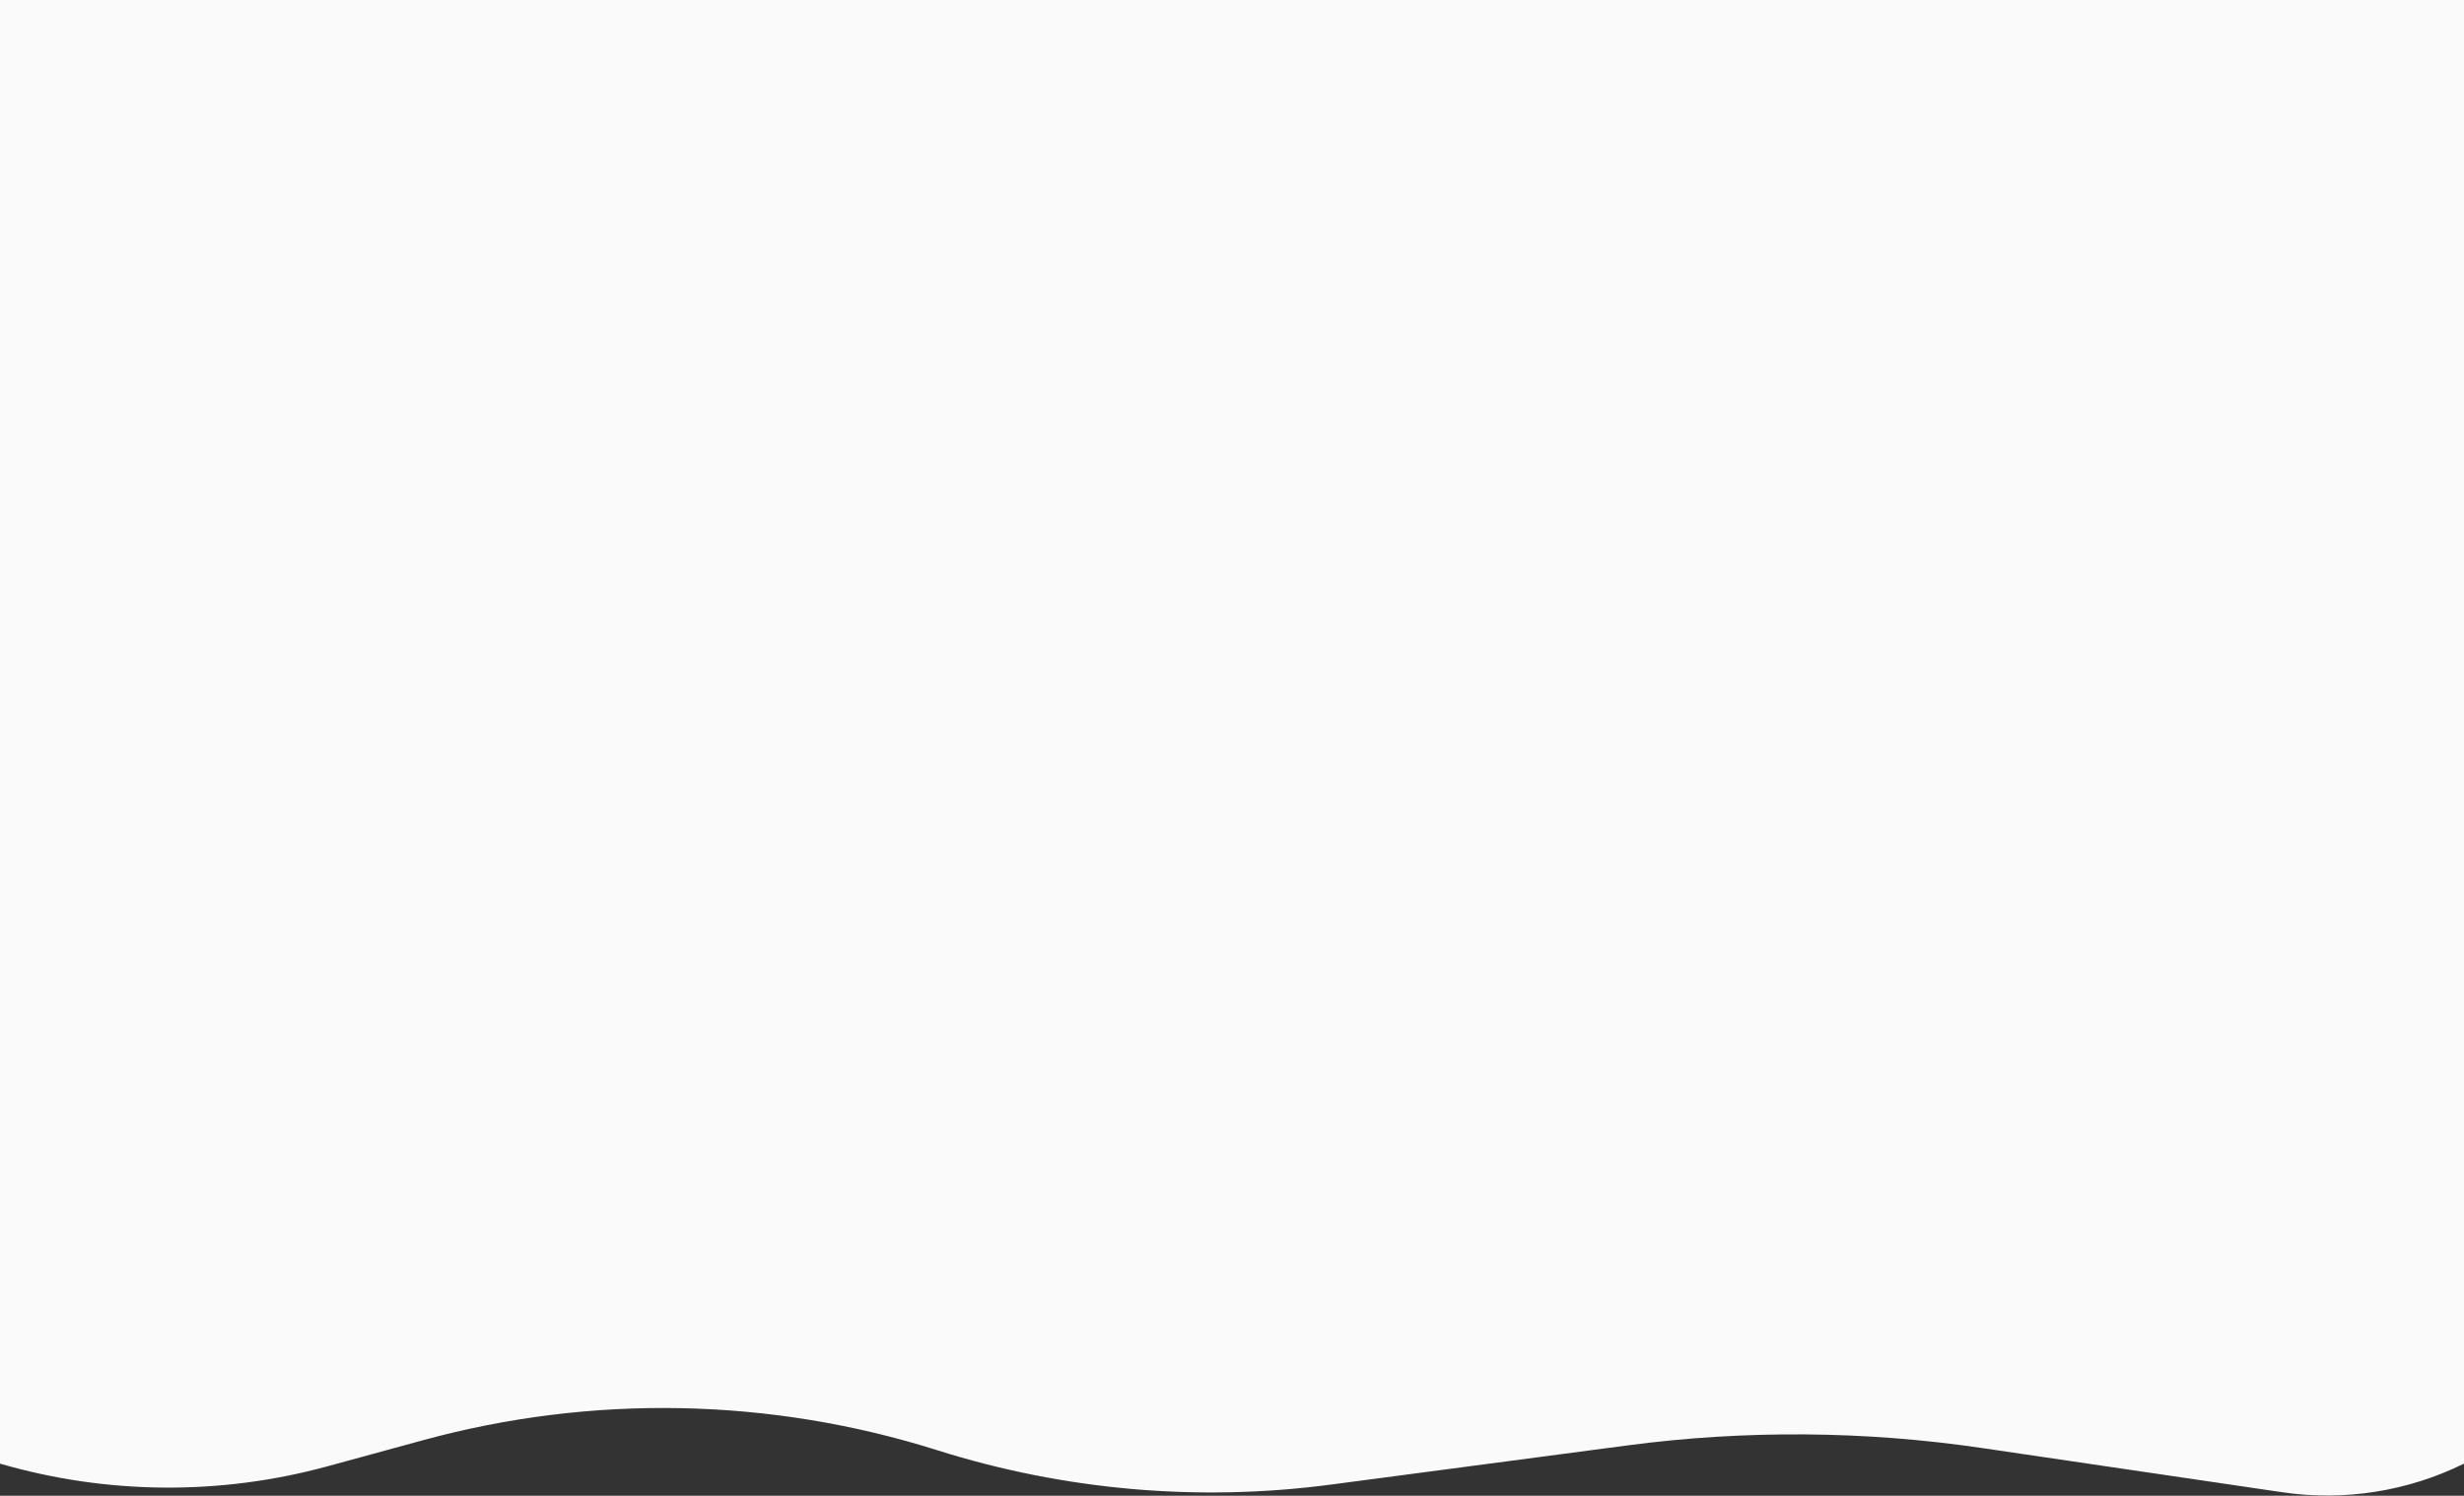 <?xml version="1.0" encoding="UTF-8"?> <svg xmlns="http://www.w3.org/2000/svg" width="7200" height="4371" viewBox="0 0 7200 4371" fill="none"><rect x="0" y="0" width="7200" height="4371" fill="#333333" stroke="none"/> <path d="M0 4277.23C312.251 4367.98 643.506 4370.66 957.186 4284.99L1236.56 4208.69C1729.73 4074 2251.26 4084.2 2738.79 4238.08C3110.07 4355.26 3502.54 4389.56 3888.53 4338.55L4755.24 4224.01C5099.41 4178.53 5448.23 4181.11 5791.69 4231.67L6668.93 4360.83C6850.33 4387.53 7035.57 4358.38 7200 4277.23V0H0V4277.23Z" fill="#FAFAFA"></path> </svg> 